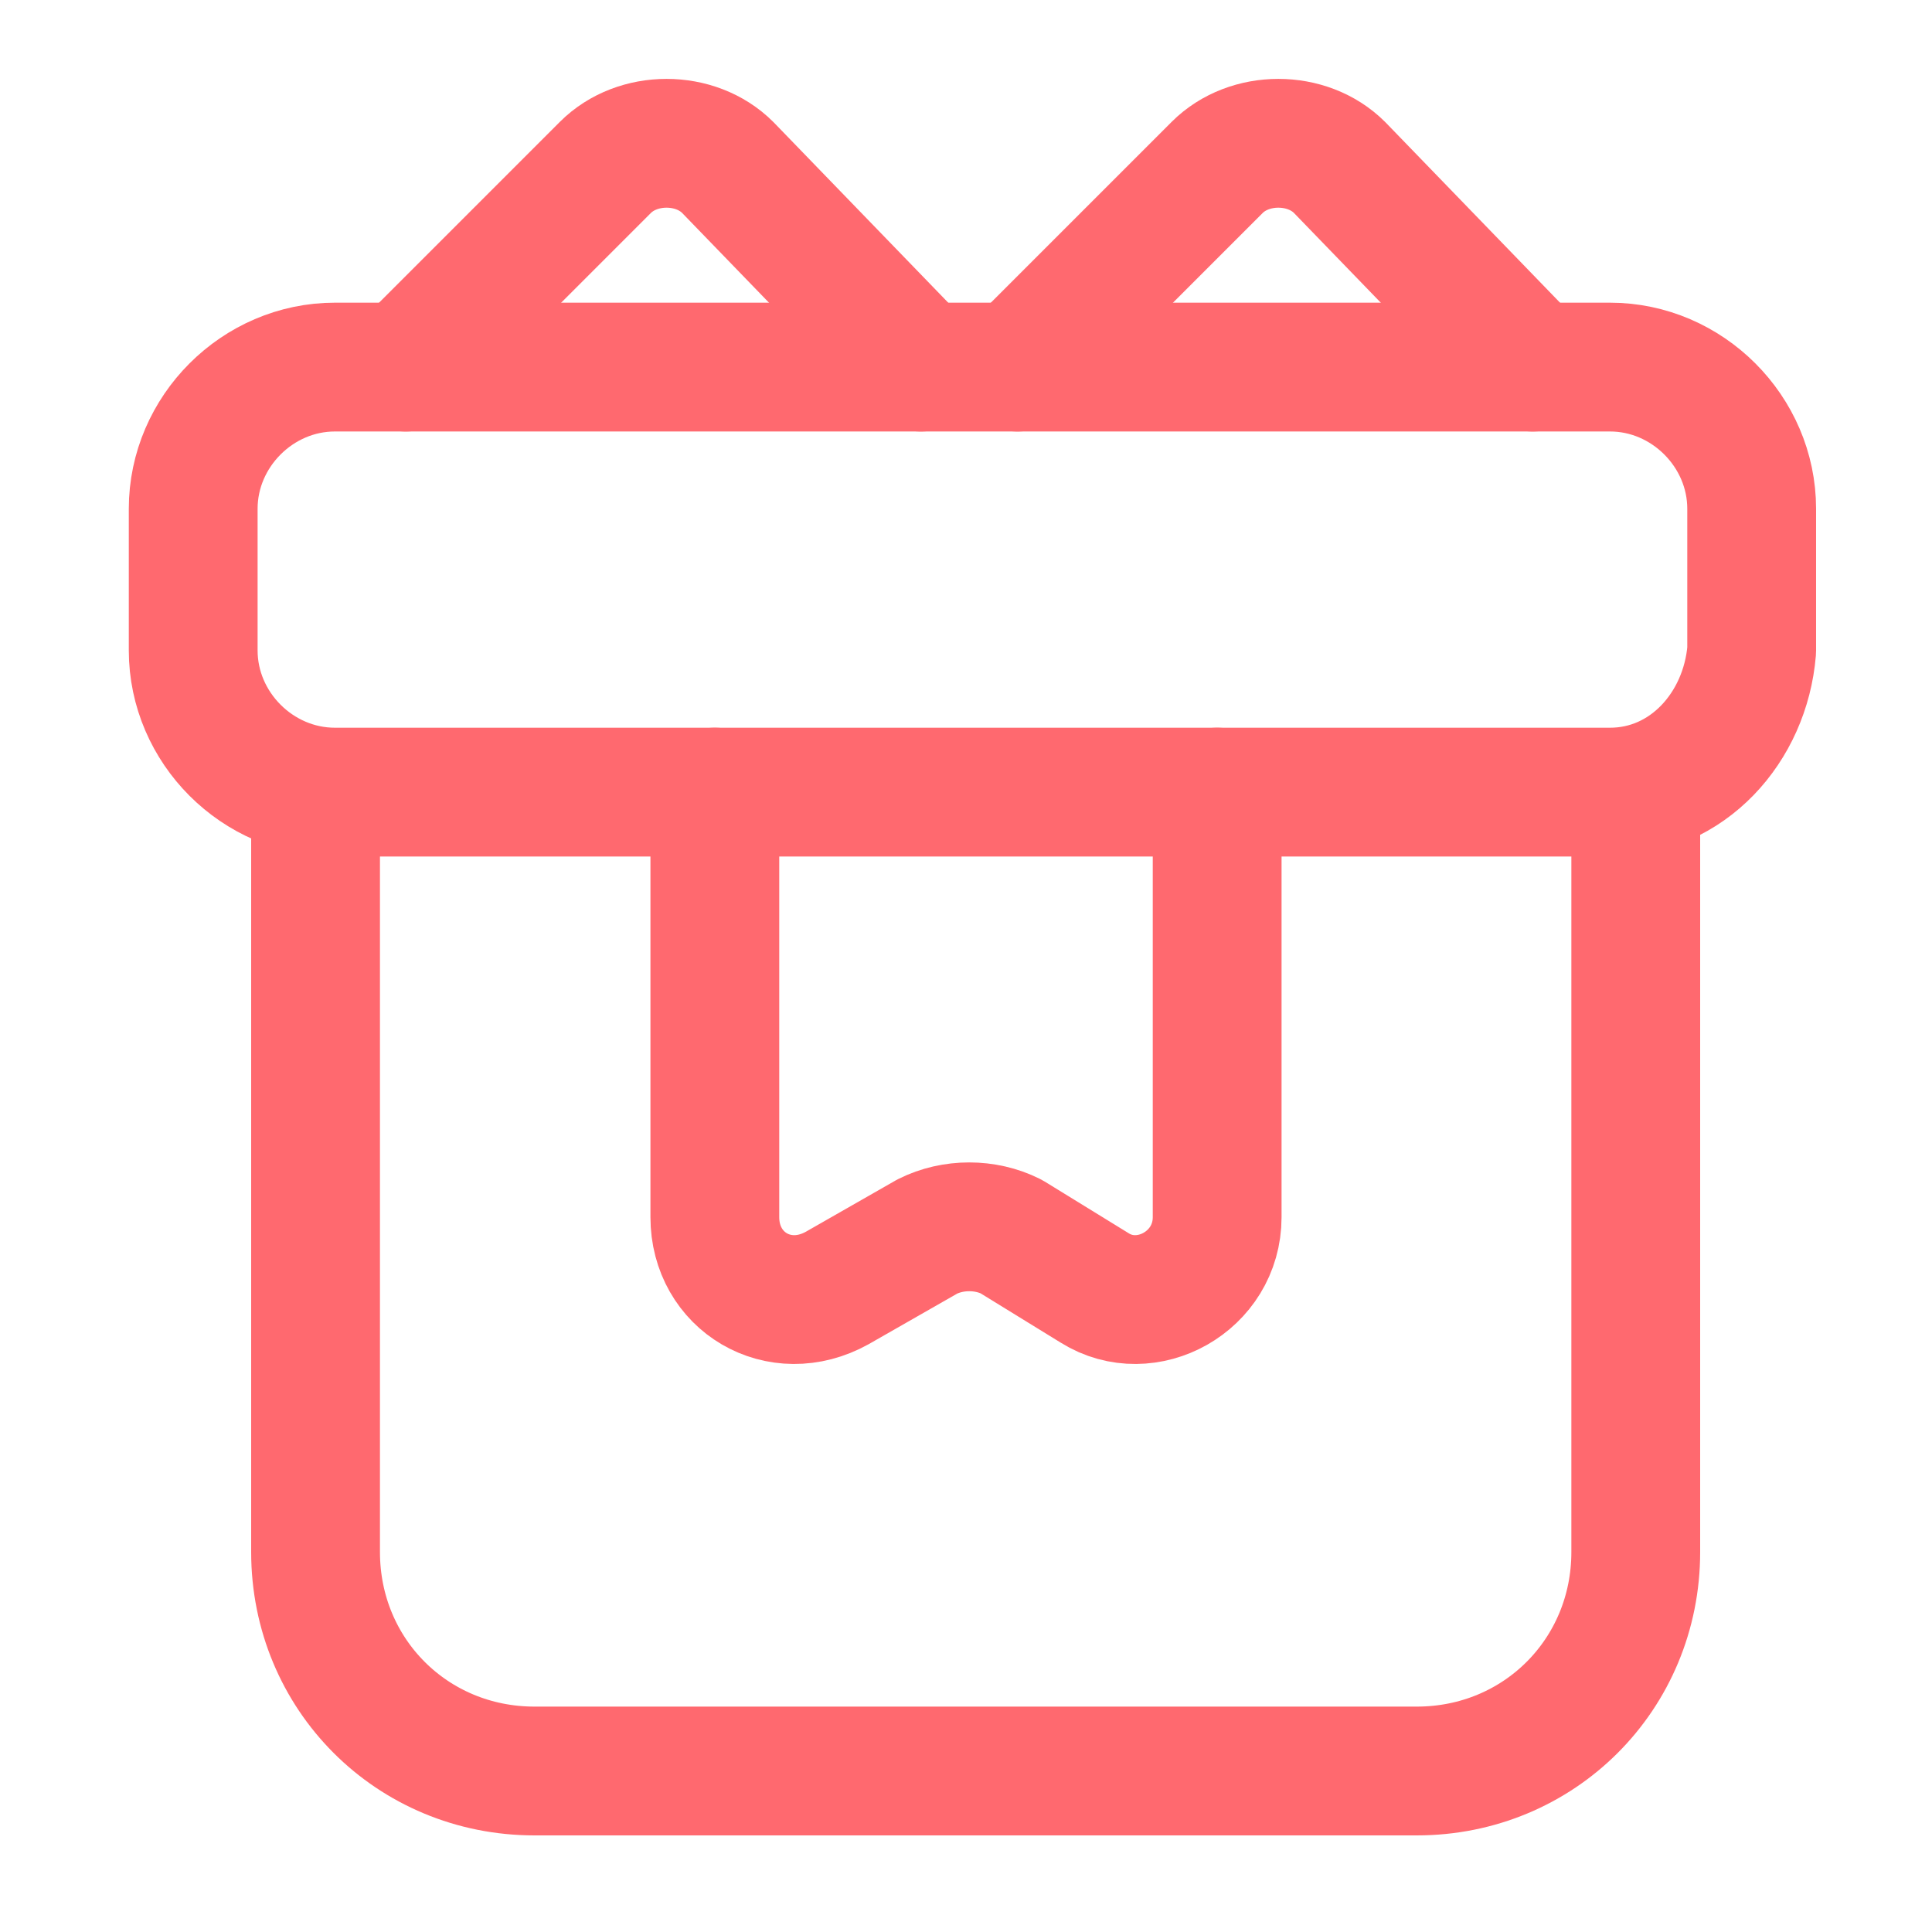 <svg version="1.1" xmlns="http://www.w3.org/2000/svg" x="0px" y="0px" width="30" height="30" viewBox="0 0 30 30" style="enable-background:new 0 0 30 30;" xml:space="preserve">
	<style type="text/css">
		.st0{
			fill: none;
			stroke: #FF696F;
			stroke-width: 2;
			stroke-linecap: round;
			stroke-linejoin: round;
			stroke-miterlimit: 10;
		}
	</style>
	<path class="st0" d="M6.3,5.7l3.1-3.1c0.5-0.5,1.4-0.5,1.9,0l3,3.1">
		<animate attributeName="stroke-dasharray" calcMode="linear" values="0 50 50;50 50 50;50 50 50" keyTimes="0;0.5;1" dur="2" begin="0s" repeatCount="indefinite"></animate>
	</path>
	<path class="st0" d="M15.8,5.7l3.1-3.1c0.5-0.5,1.4-0.5,1.9,0l3,3.1">
		<animate attributeName="stroke-dasharray" calcMode="linear" values="0 50 50;50 50 50;50 50 50" keyTimes="0;0.5;1" dur="2" begin="0s" repeatCount="indefinite"></animate>
	</path>
	<path class="st0" d="M11.1,12.3v6.6c0,1,1,1.6,1.9,1.1l1.4-0.8c0.4-0.2,0.9-0.2,1.3,0L17,20c0.8,0.5,1.9-0.1,1.9-1.1v-6.6">
		<animate attributeName="stroke-dasharray" calcMode="linear" values="0 50 50;50 50 50;50 50 50" keyTimes="0;0.5;1" dur="2" begin="0s" repeatCount="indefinite"></animate>
	</path>
	<path class="st0" d="M25,12.3H5.2c-1.2,0-2.2-1-2.2-2.2V7.9c0-1.2,1-2.2,2.2-2.2H25c1.2,0,2.2,1,2.2,2.2v2.2
		C27.1,11.3,26.2,12.3,25,12.3z">
		<animate attributeName="stroke-dasharray" calcMode="linear" values="0 70 70;70 70 70;70 70 70" keyTimes="0;0.5;1" dur="2" begin="0s" repeatCount="indefinite"></animate>
	</path>
	<path class="st0" d="M25.4,12.9v11.2c0,1.9-1.5,3.4-3.4,3.4H8.3c-1.9,0-3.4-1.5-3.4-3.4V12.9">
		<animate attributeName="stroke-dasharray" calcMode="linear" values="0 50 50;50 50 50;50 50 50" keyTimes="0;0.5;1" dur="2" begin="0s" repeatCount="indefinite"></animate>
	</path>
</svg>
